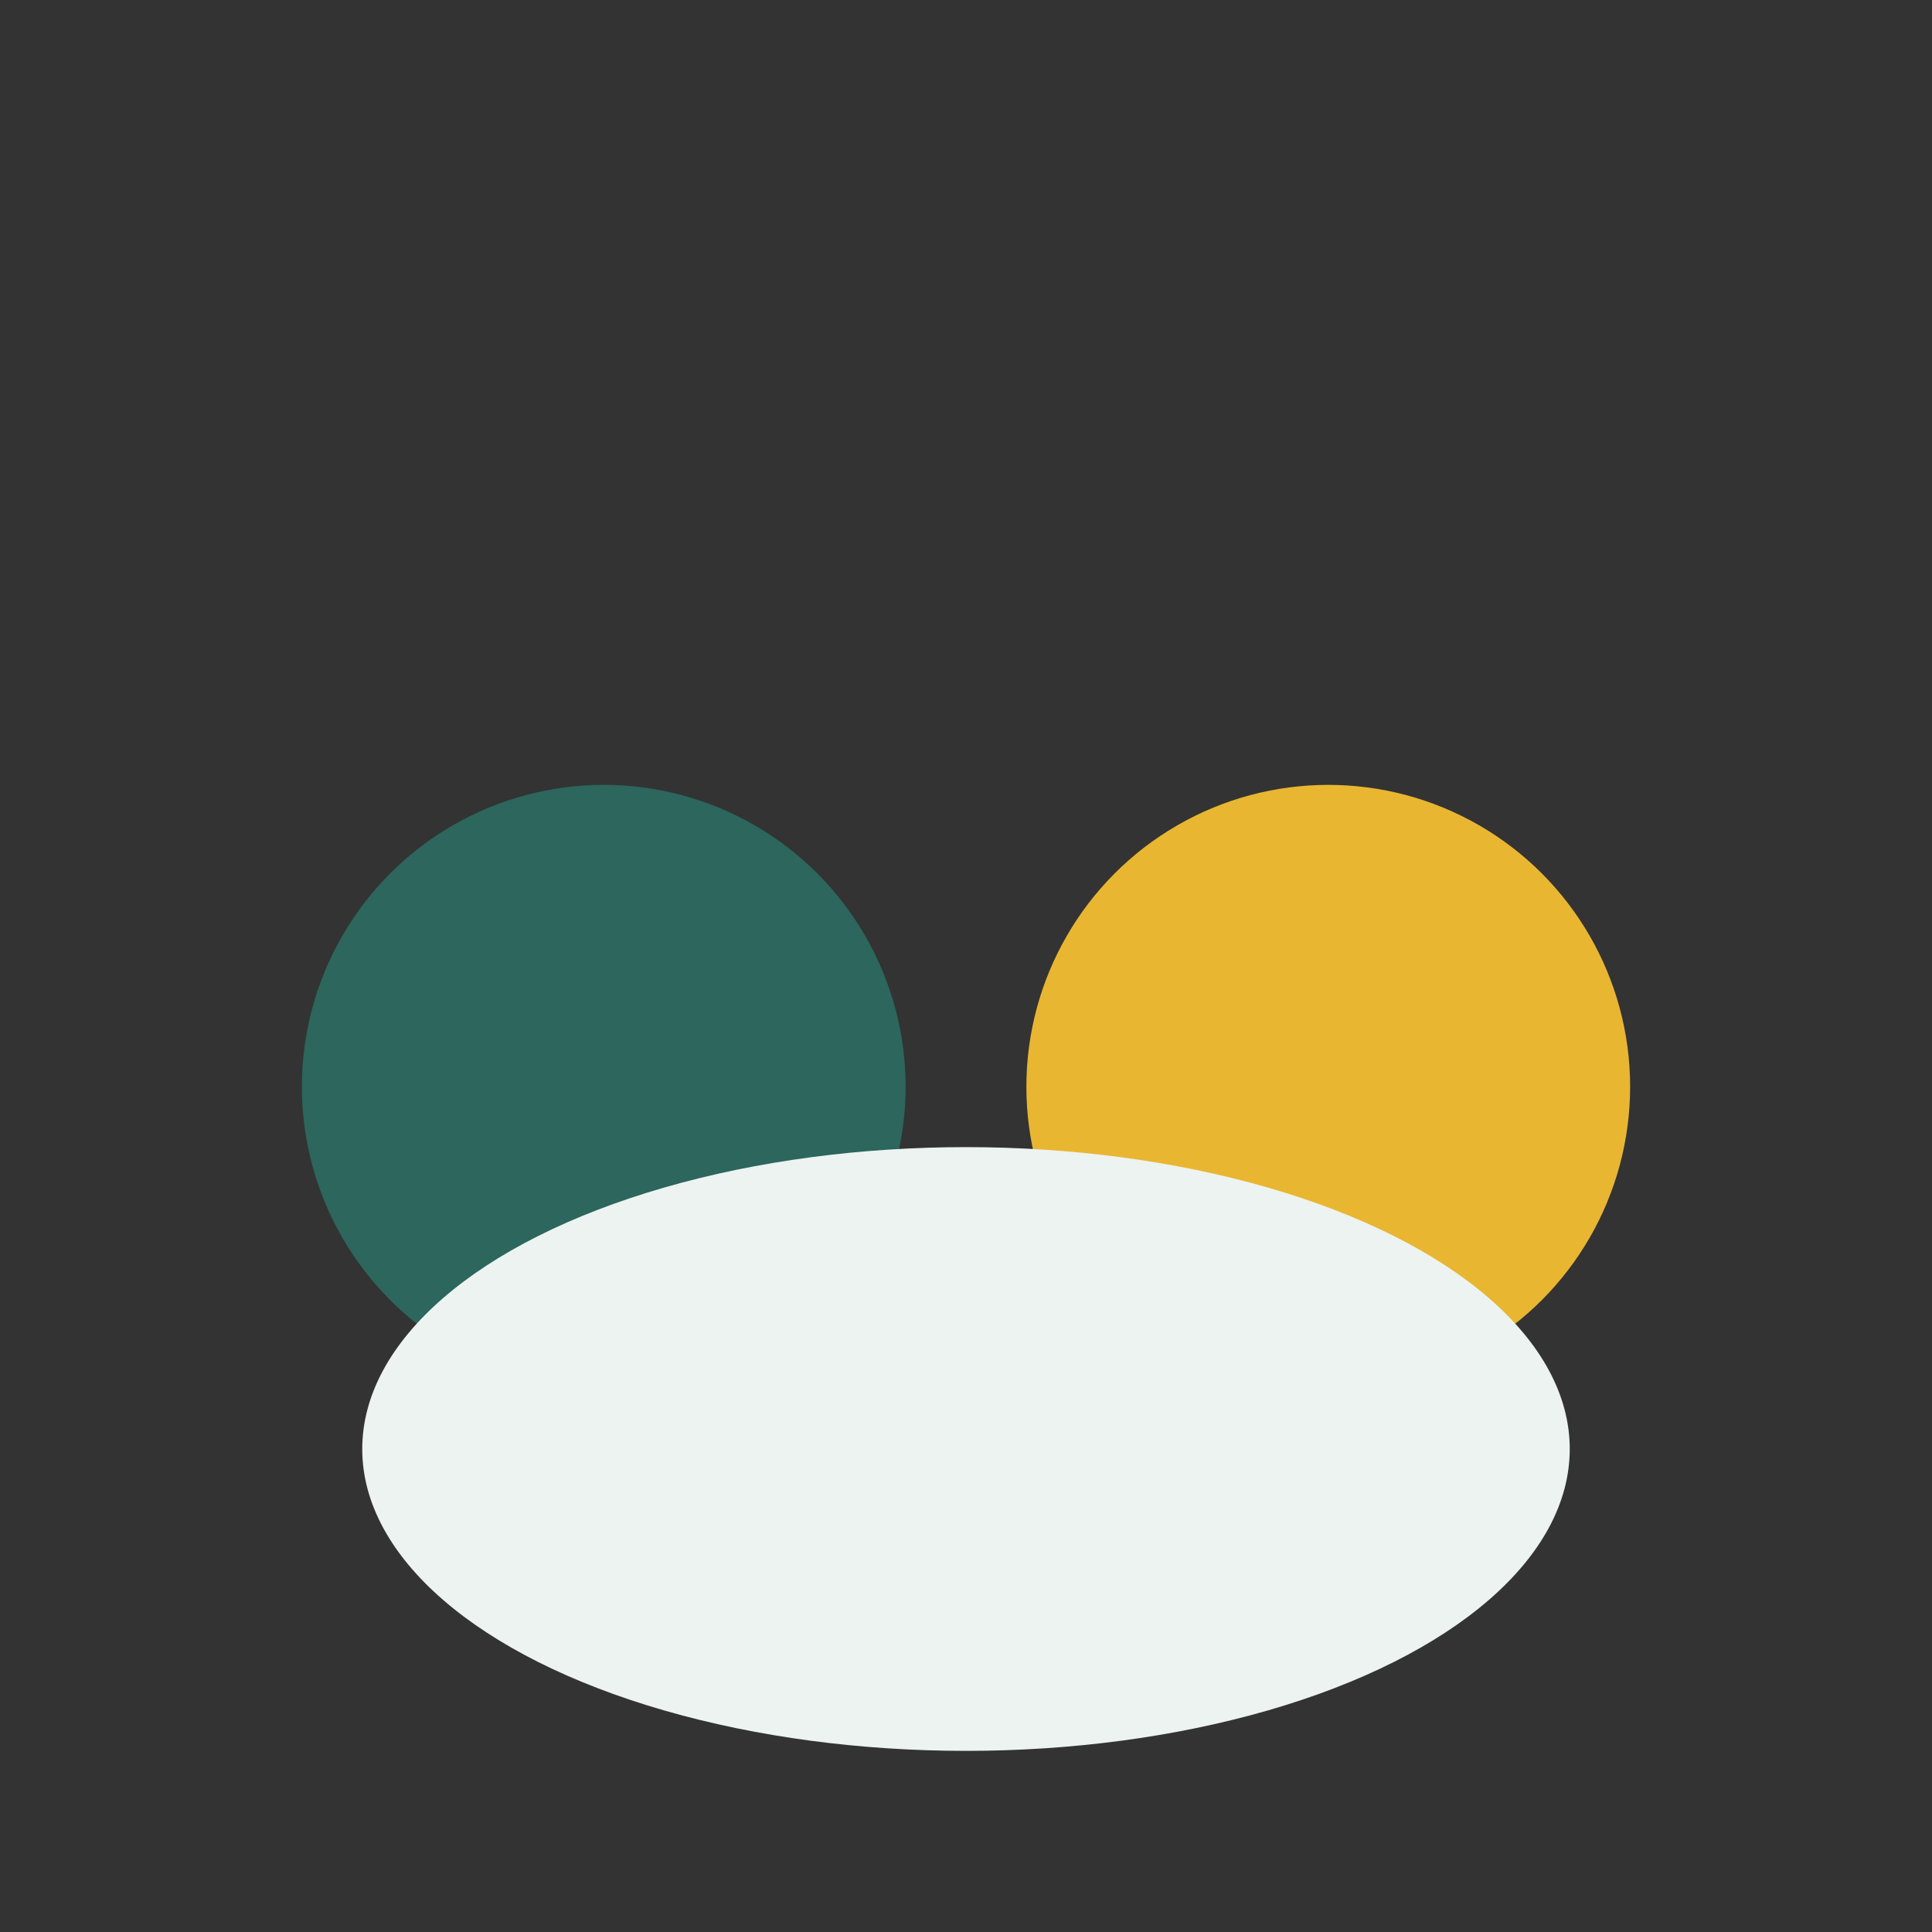 <?xml version="1.0" encoding="UTF-8"?>
<svg xmlns="http://www.w3.org/2000/svg" width="32" height="32" viewBox="0 0 32 32"><rect x="0" y="0" width="32" height="32" fill="#333333" stroke="none"/><circle cx="10" cy="18" r="5" fill="#2C665D"/><circle cx="22" cy="18" r="5" fill="#E9B632"/><ellipse cx="16" cy="24" rx="10" ry="5" fill="#ECF3F1"/></svg>